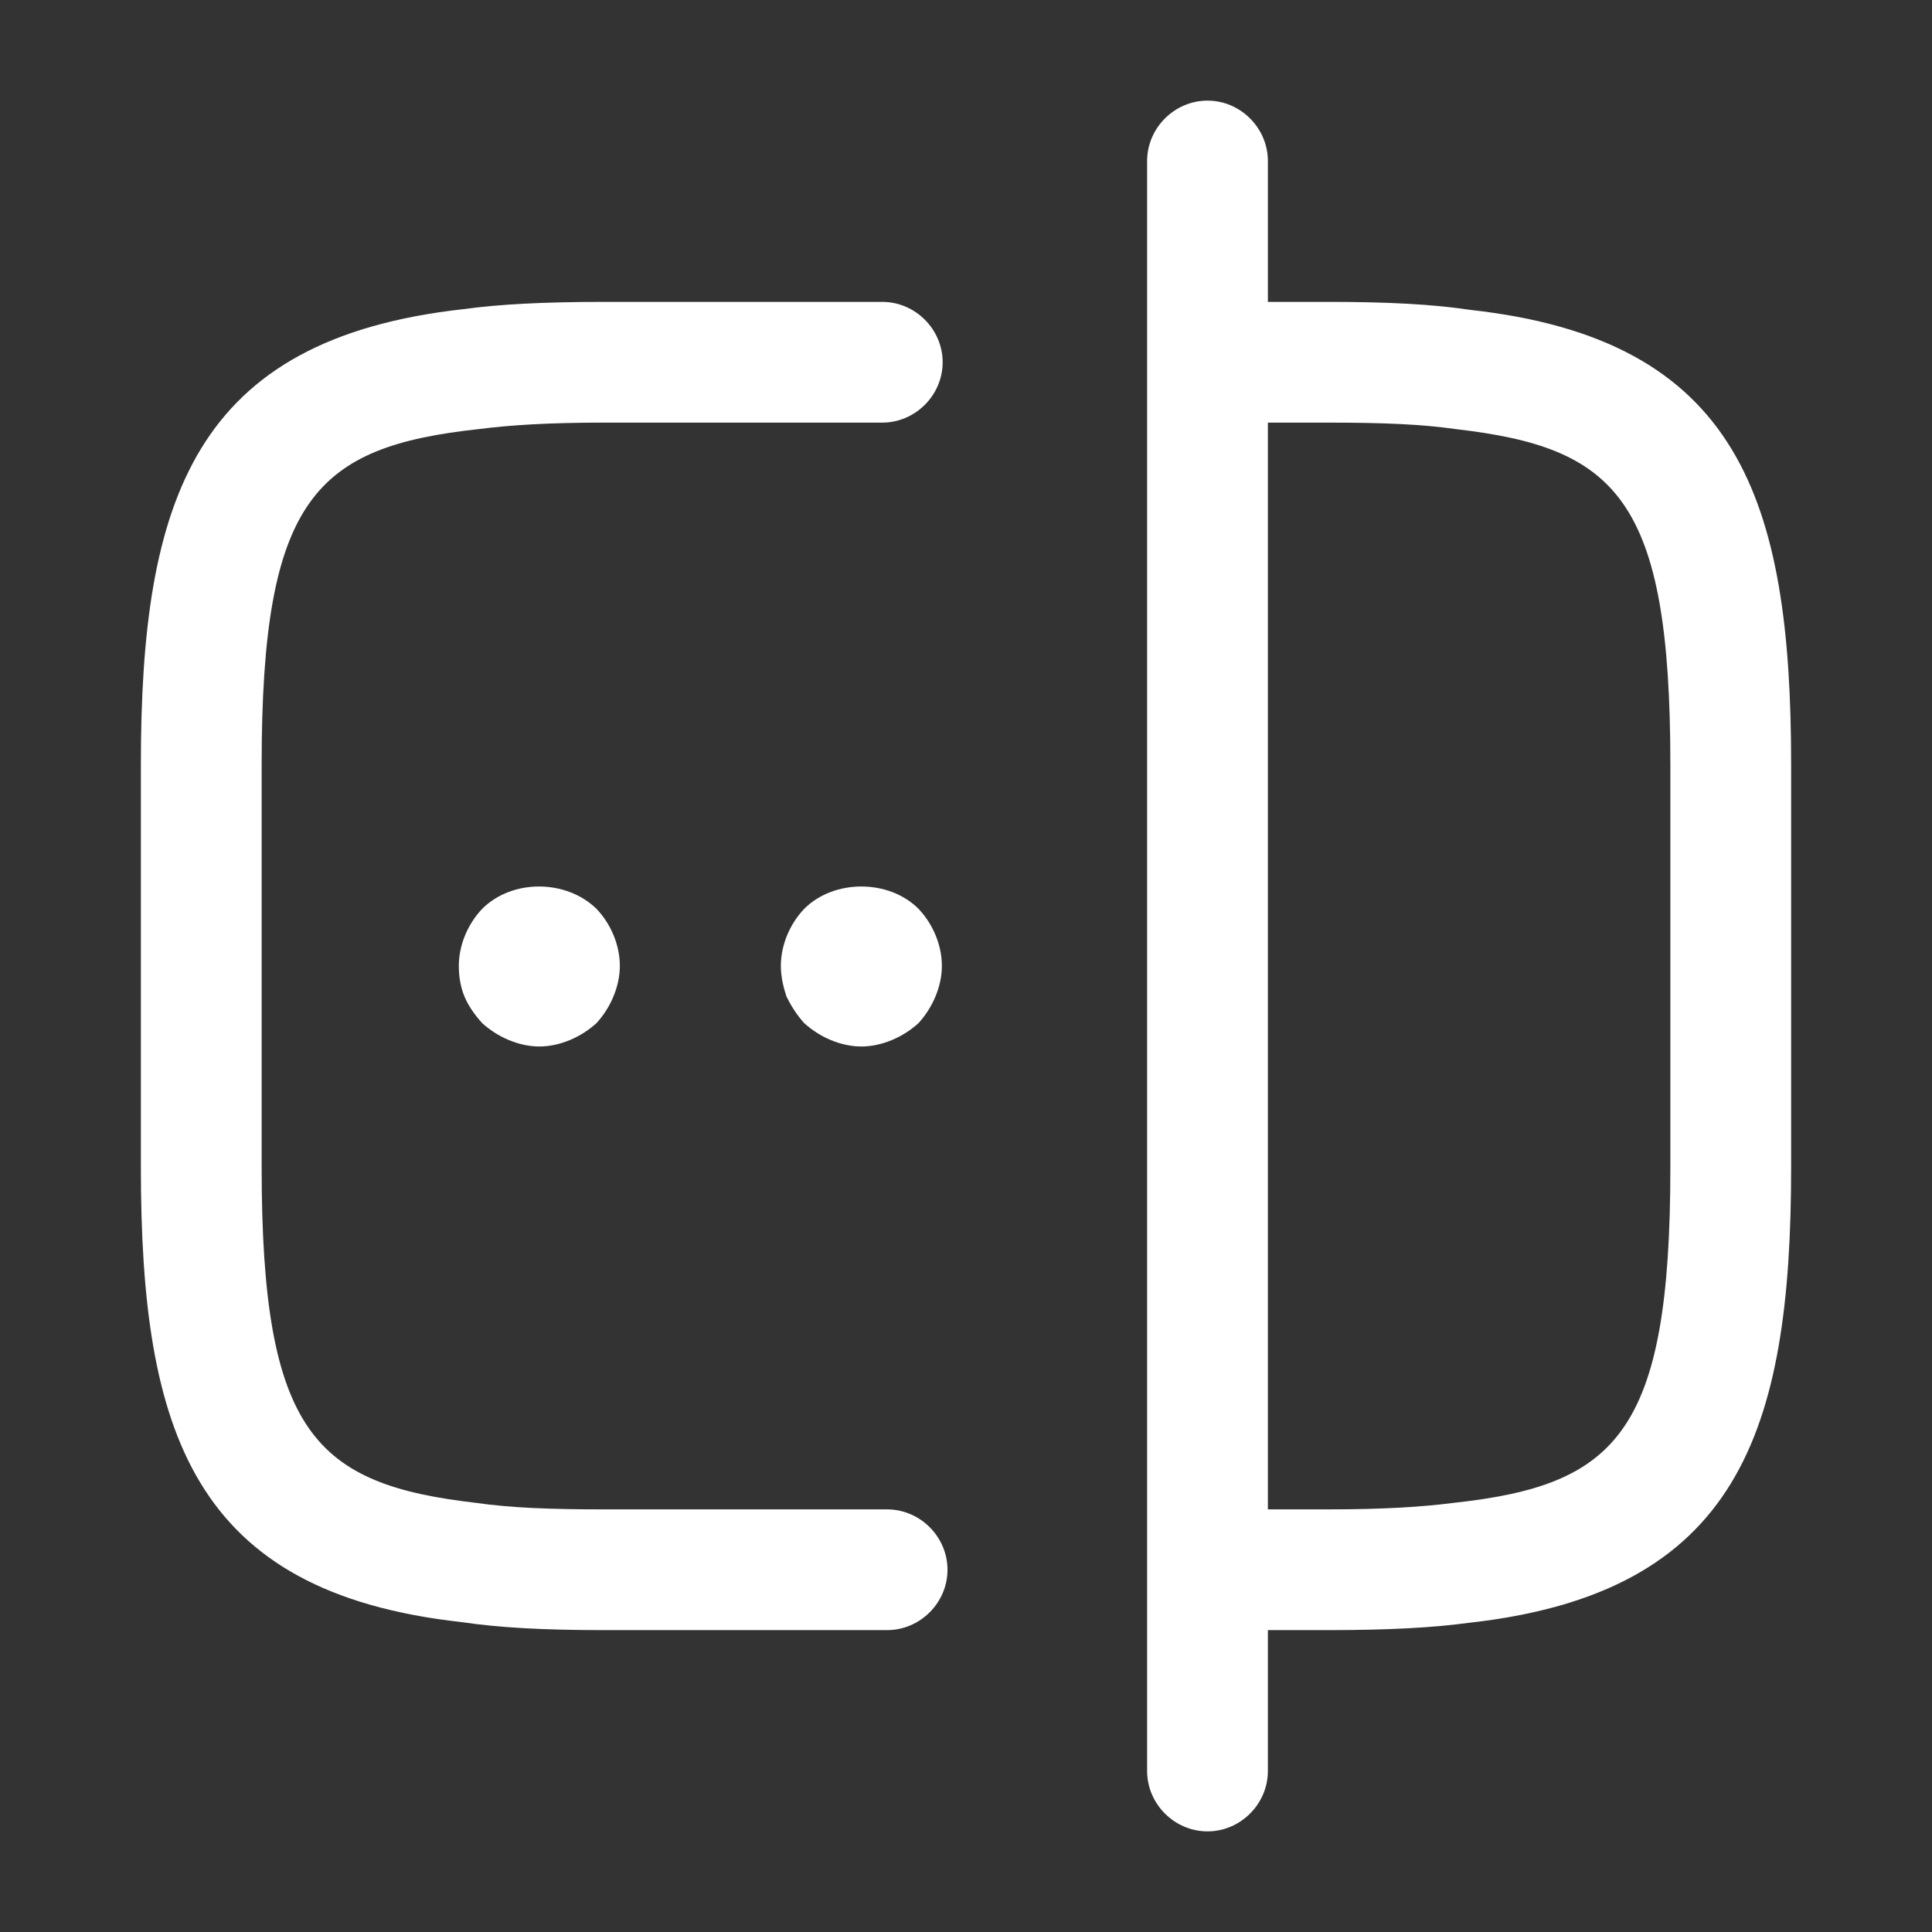 <?xml version="1.0" encoding="UTF-8"?> <svg xmlns="http://www.w3.org/2000/svg" width="47" height="47" viewBox="0 0 47 47" fill="none"><rect x="0" y="0" width="47" height="47" fill="#333333" stroke="none"/><path d="M21.581 39.656H14.688C13.219 39.656 12.142 39.597 11.221 39.46C4.7 38.736 3.427 34.858 3.427 28.396V18.604C3.427 12.142 4.72 8.245 11.28 7.52C12.142 7.402 13.219 7.344 14.688 7.344H21.463C22.266 7.344 22.932 8.01 22.932 8.812C22.932 9.615 22.266 10.281 21.463 10.281H14.688C13.356 10.281 12.416 10.34 11.652 10.438C7.677 10.869 6.365 12.122 6.365 18.604V28.396C6.365 34.878 7.677 36.112 11.593 36.562C12.416 36.68 13.356 36.719 14.688 36.719H21.581C22.384 36.719 23.05 37.385 23.05 38.188C23.05 38.99 22.384 39.656 21.581 39.656Z" fill="white"></path><path d="M32.312 39.656H29.414C28.611 39.656 27.945 38.99 27.945 38.188C27.945 37.385 28.611 36.719 29.414 36.719H32.312C33.644 36.719 34.584 36.66 35.348 36.562C39.323 36.131 40.635 34.878 40.635 28.396V18.604C40.635 12.122 39.323 10.888 35.407 10.438C34.584 10.32 33.644 10.281 32.312 10.281H29.414C28.611 10.281 27.945 9.615 27.945 8.812C27.945 8.01 28.611 7.344 29.414 7.344H32.312C33.781 7.344 34.858 7.402 35.779 7.54C42.3 8.264 43.573 12.142 43.573 18.604V28.396C43.573 34.858 42.28 38.755 35.72 39.48C34.858 39.597 33.781 39.656 32.312 39.656Z" fill="white"></path><path d="M29.375 44.552C28.572 44.552 27.906 43.886 27.906 43.083V3.917C27.906 3.114 28.572 2.448 29.375 2.448C30.178 2.448 30.844 3.114 30.844 3.917V43.083C30.844 43.886 30.178 44.552 29.375 44.552Z" fill="white"></path><path d="M13.121 25.458C12.866 25.458 12.612 25.399 12.377 25.301C12.142 25.203 11.926 25.066 11.73 24.89C11.554 24.694 11.398 24.479 11.3 24.244C11.202 24.009 11.162 23.754 11.162 23.5C11.162 22.991 11.378 22.481 11.73 22.109C12.455 21.385 13.767 21.385 14.511 22.109C14.864 22.481 15.079 22.991 15.079 23.5C15.079 23.754 15.02 24.009 14.922 24.244C14.825 24.479 14.688 24.694 14.511 24.89C14.315 25.066 14.1 25.203 13.865 25.301C13.63 25.399 13.375 25.458 13.121 25.458Z" fill="white"></path><path d="M20.954 25.458C20.7 25.458 20.445 25.399 20.21 25.301C19.975 25.203 19.76 25.066 19.564 24.89C19.387 24.694 19.25 24.479 19.133 24.244C19.055 24.009 18.996 23.754 18.996 23.5C18.996 22.991 19.211 22.481 19.564 22.109C20.288 21.385 21.62 21.385 22.345 22.109C22.697 22.481 22.913 22.991 22.913 23.5C22.913 23.754 22.854 24.009 22.756 24.244C22.658 24.479 22.521 24.694 22.345 24.89C22.149 25.066 21.933 25.203 21.698 25.301C21.463 25.399 21.209 25.458 20.954 25.458Z" fill="white"></path></svg> 